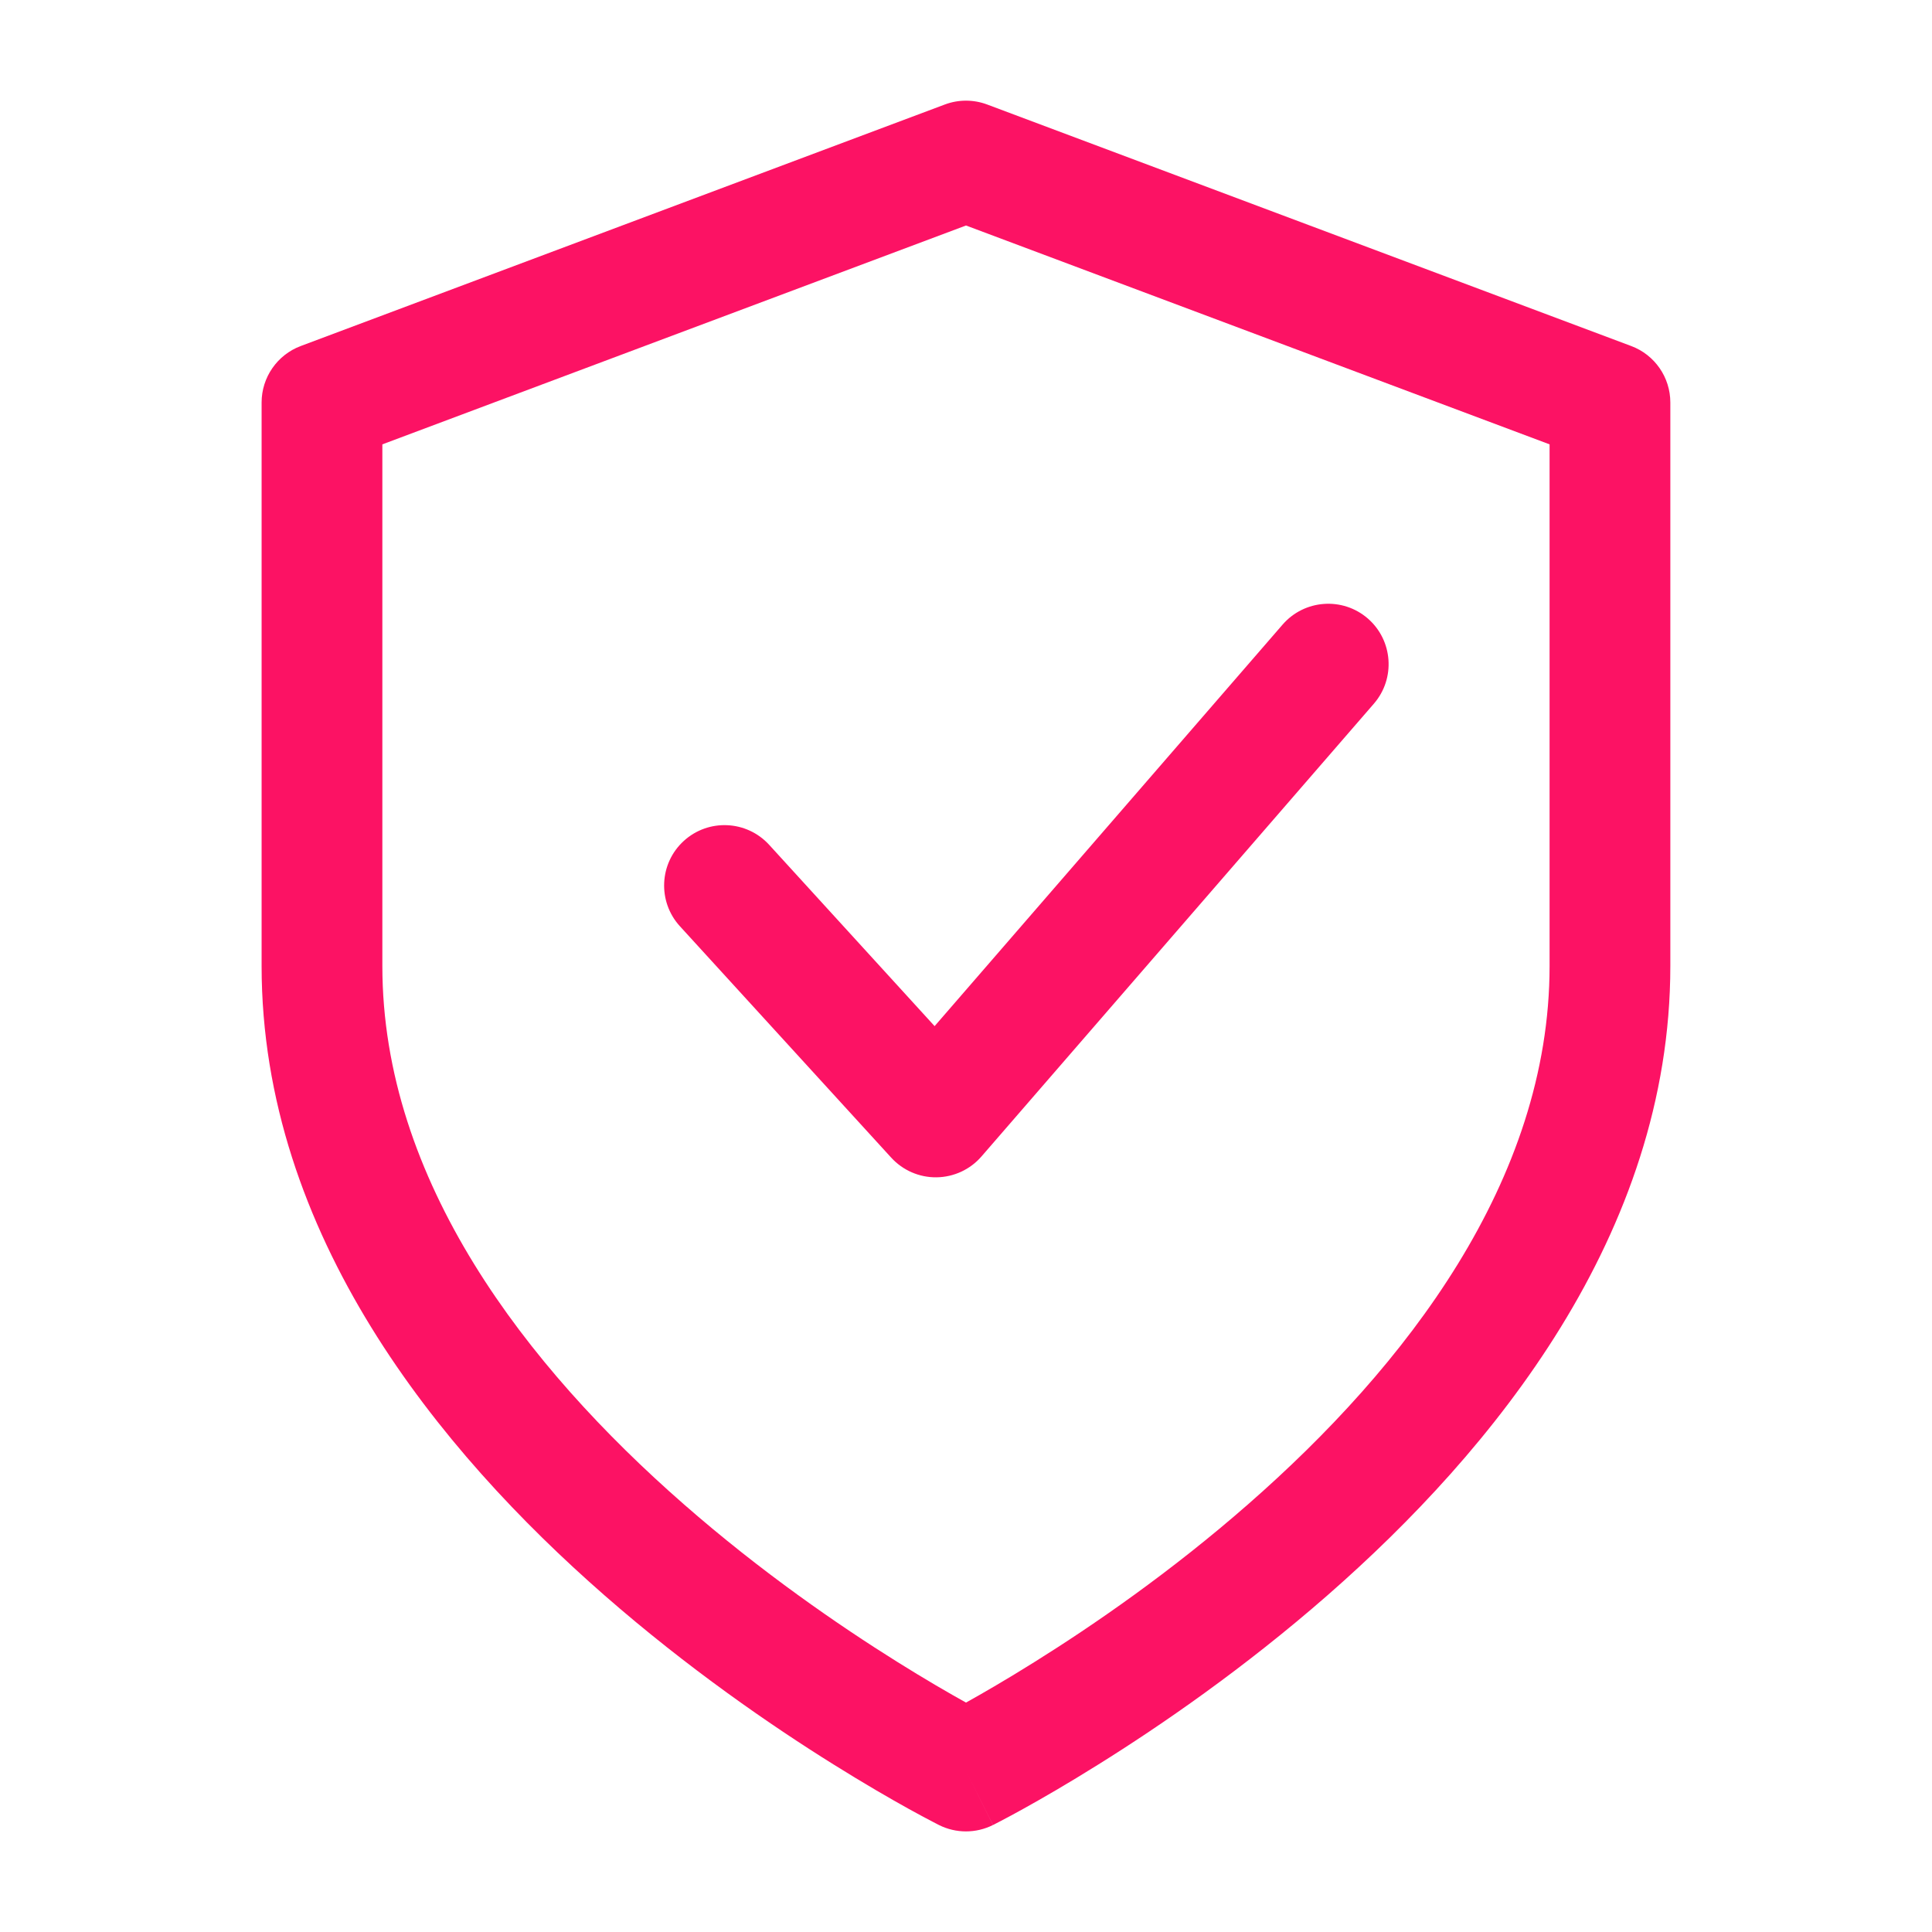 <svg xmlns="http://www.w3.org/2000/svg" width="32" height="32" viewBox="0 0 32 32" fill="none">
  <path fill-rule="evenodd" clip-rule="evenodd" d="M15.649 1.731C15.875 1.646 16.124 1.646 16.351 1.731L27.017 5.731C27.408 5.877 27.666 6.25 27.666 6.667V16C27.666 20.447 24.718 24.034 21.991 26.42C20.607 27.631 19.228 28.579 18.196 29.223C17.68 29.546 17.247 29.795 16.942 29.964C16.79 30.048 16.669 30.113 16.584 30.157C16.542 30.179 16.509 30.196 16.486 30.208L16.459 30.222L16.451 30.226L16.448 30.227C16.448 30.227 16.447 30.228 16 29.334C15.553 30.228 15.552 30.228 15.552 30.228L15.548 30.226L15.54 30.222L15.513 30.208C15.49 30.196 15.457 30.179 15.415 30.157C15.331 30.113 15.21 30.048 15.057 29.964C14.752 29.795 14.32 29.546 13.803 29.223C12.771 28.579 11.392 27.631 10.008 26.42C7.281 24.034 4.333 20.447 4.333 16V6.667C4.333 6.25 4.592 5.877 4.982 5.731L15.649 1.731ZM16 29.334L15.552 30.228C15.833 30.369 16.165 30.369 16.447 30.228L16 29.334ZM16 28.2C16.277 28.046 16.668 27.82 17.136 27.527C18.105 26.922 19.392 26.037 20.674 24.914C23.281 22.633 25.666 19.554 25.666 16V7.36L16 3.735L6.333 7.36V16C6.333 19.554 8.718 22.633 11.325 24.914C12.607 26.037 13.895 26.922 14.863 27.527C15.331 27.82 15.723 28.046 16 28.2Z" fill="#FC1264"/>
  <path fill-rule="evenodd" clip-rule="evenodd" d="M22.655 10.244C23.072 10.606 23.117 11.238 22.756 11.655L16.256 19.155C16.069 19.371 15.798 19.496 15.513 19.5C15.227 19.504 14.954 19.385 14.761 19.174L11.261 15.341C10.889 14.933 10.918 14.3 11.326 13.928C11.734 13.556 12.366 13.585 12.739 13.992L15.48 16.996L21.244 10.345C21.606 9.928 22.238 9.883 22.655 10.244Z" fill="#FC1264"/>
</svg>
